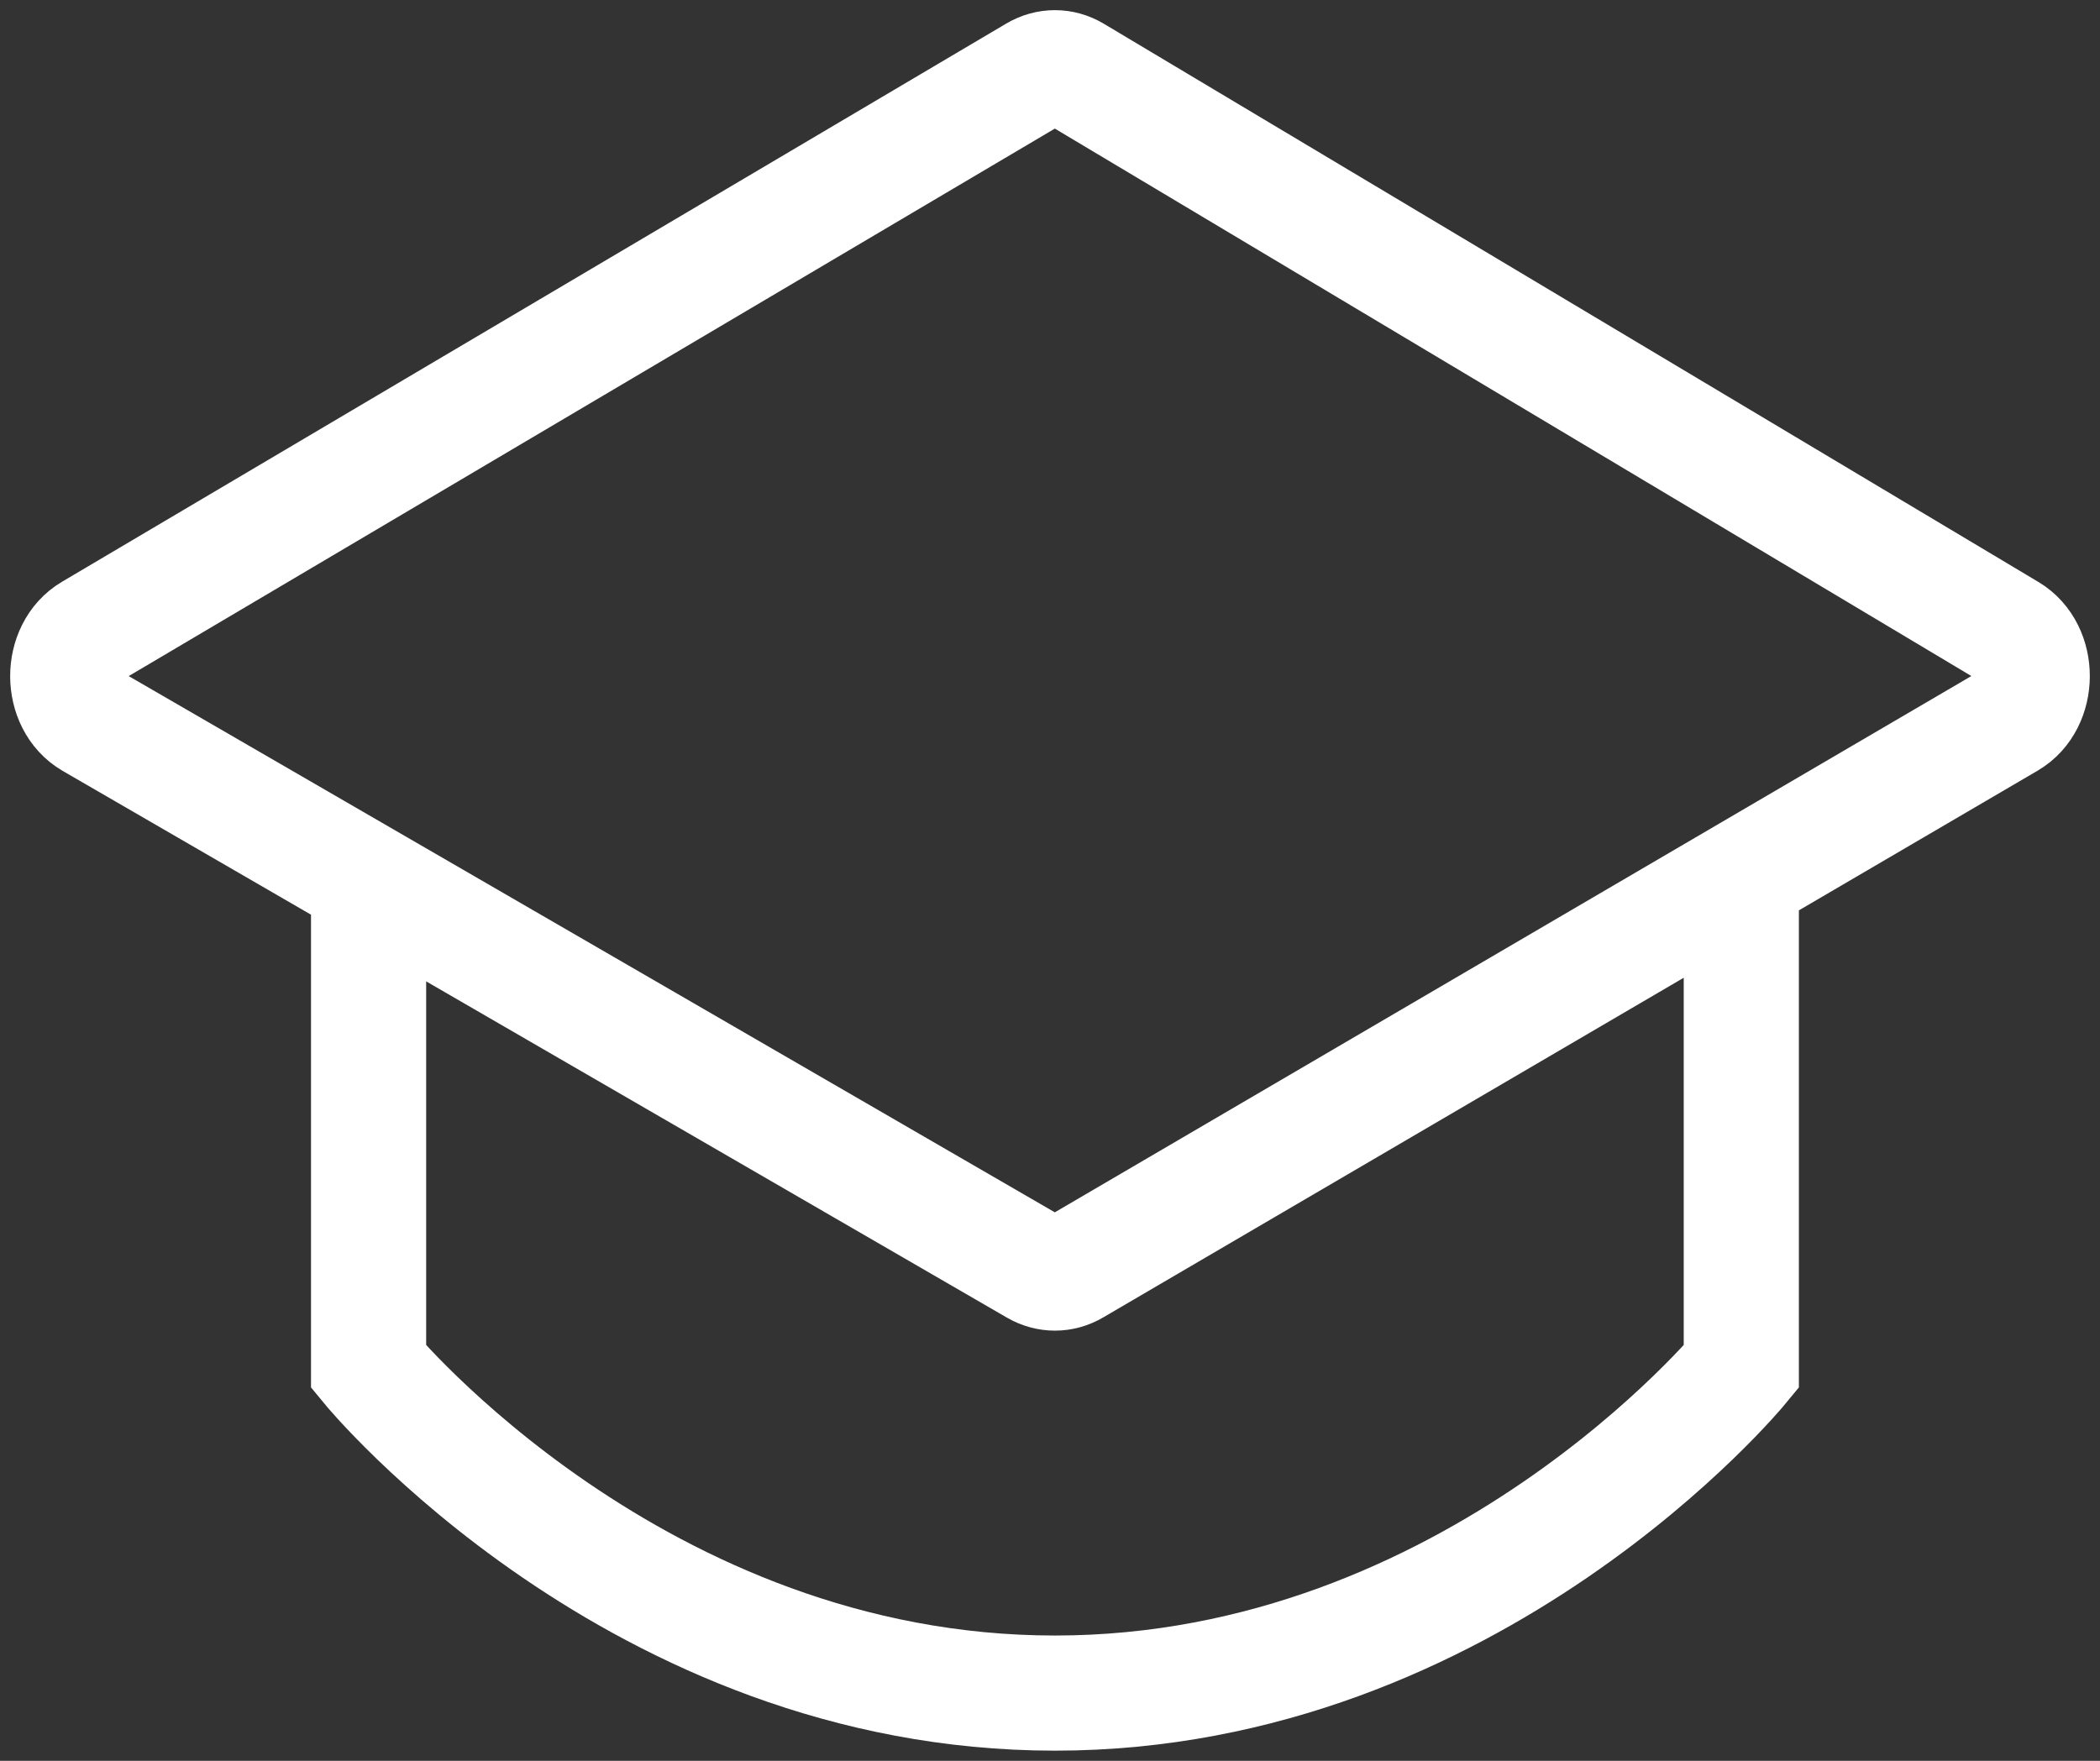 <?xml version="1.0" encoding="UTF-8"?>
<svg xmlns="http://www.w3.org/2000/svg" width="31" height="26" viewBox="0 0 31 26" fill="none">
  <rect x="0" y="0" width="31" height="26" fill="#333333" stroke="none"/>
  <path d="M5.441 13.14V20.182C5.441 20.182 9.399 25 15.573 25C21.747 25 25.705 20.182 25.705 20.182V13.14M1.348 9.322L15.286 1.08C15.467 0.973 15.68 0.973 15.86 1.081L29.655 9.323C30.117 9.599 30.114 10.374 29.65 10.646L15.855 18.72C15.678 18.824 15.469 18.824 15.291 18.721L1.352 10.648C0.885 10.377 0.882 9.597 1.348 9.322Z" stroke="white" stroke-width="1.7"></path>
</svg>
